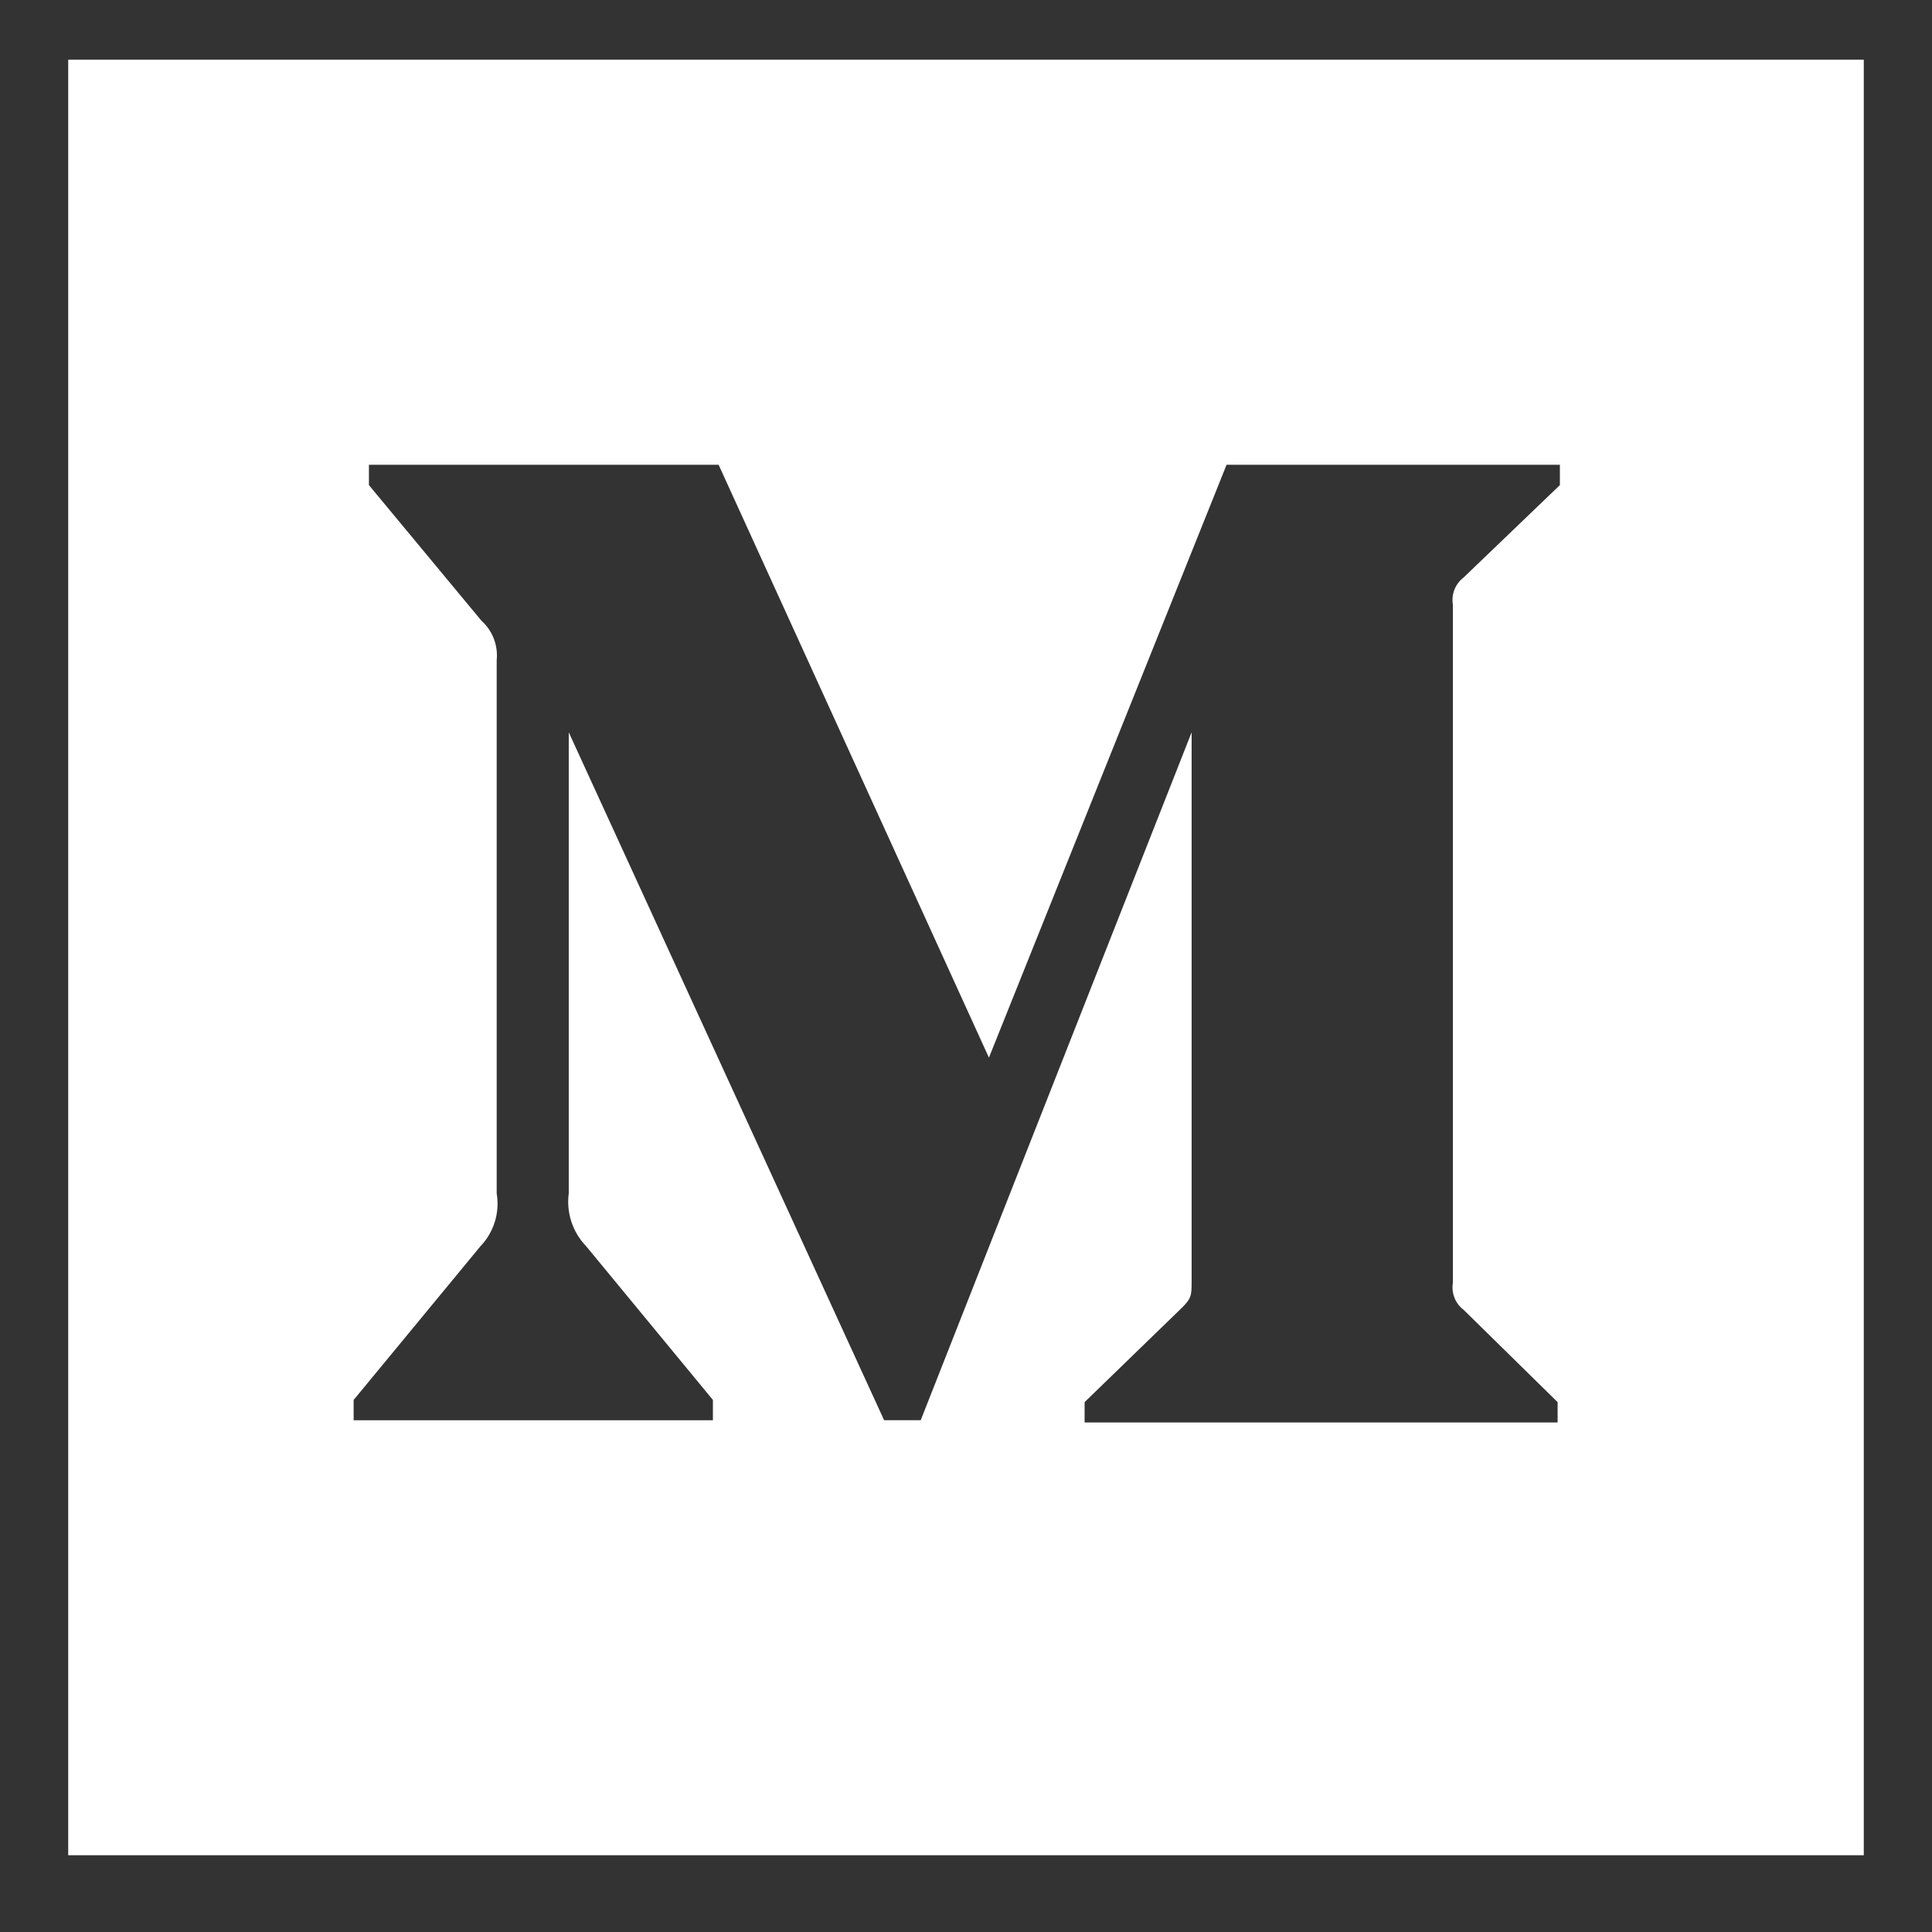 <svg width="23" height="23" viewBox="0 0 23 23" fill="none" xmlns="http://www.w3.org/2000/svg">
<rect x="0" y="0" width="23" height="23" fill="#333333" stroke="none"/>
<g id="icons">
<path id="Vector" d="M0.812 0.711V22.086H22.188V0.711H0.812ZM18.57 5.775L17.424 6.875C17.325 6.95 17.276 7.074 17.296 7.196V15.272C17.276 15.394 17.325 15.518 17.424 15.593L18.543 16.692V16.934H12.912V16.692L14.072 15.567C14.186 15.453 14.186 15.419 14.186 15.245V8.718L10.961 16.907H10.525L6.771 8.718V14.207C6.74 14.437 6.817 14.67 6.979 14.837L8.487 16.666V16.908H4.21V16.666L5.719 14.837C5.88 14.669 5.952 14.435 5.913 14.207V7.859C5.931 7.683 5.864 7.509 5.732 7.39L4.392 5.775V5.533H8.555L11.773 12.591L14.602 5.533H18.57V5.775Z" fill="white"/>
</g>
</svg>
